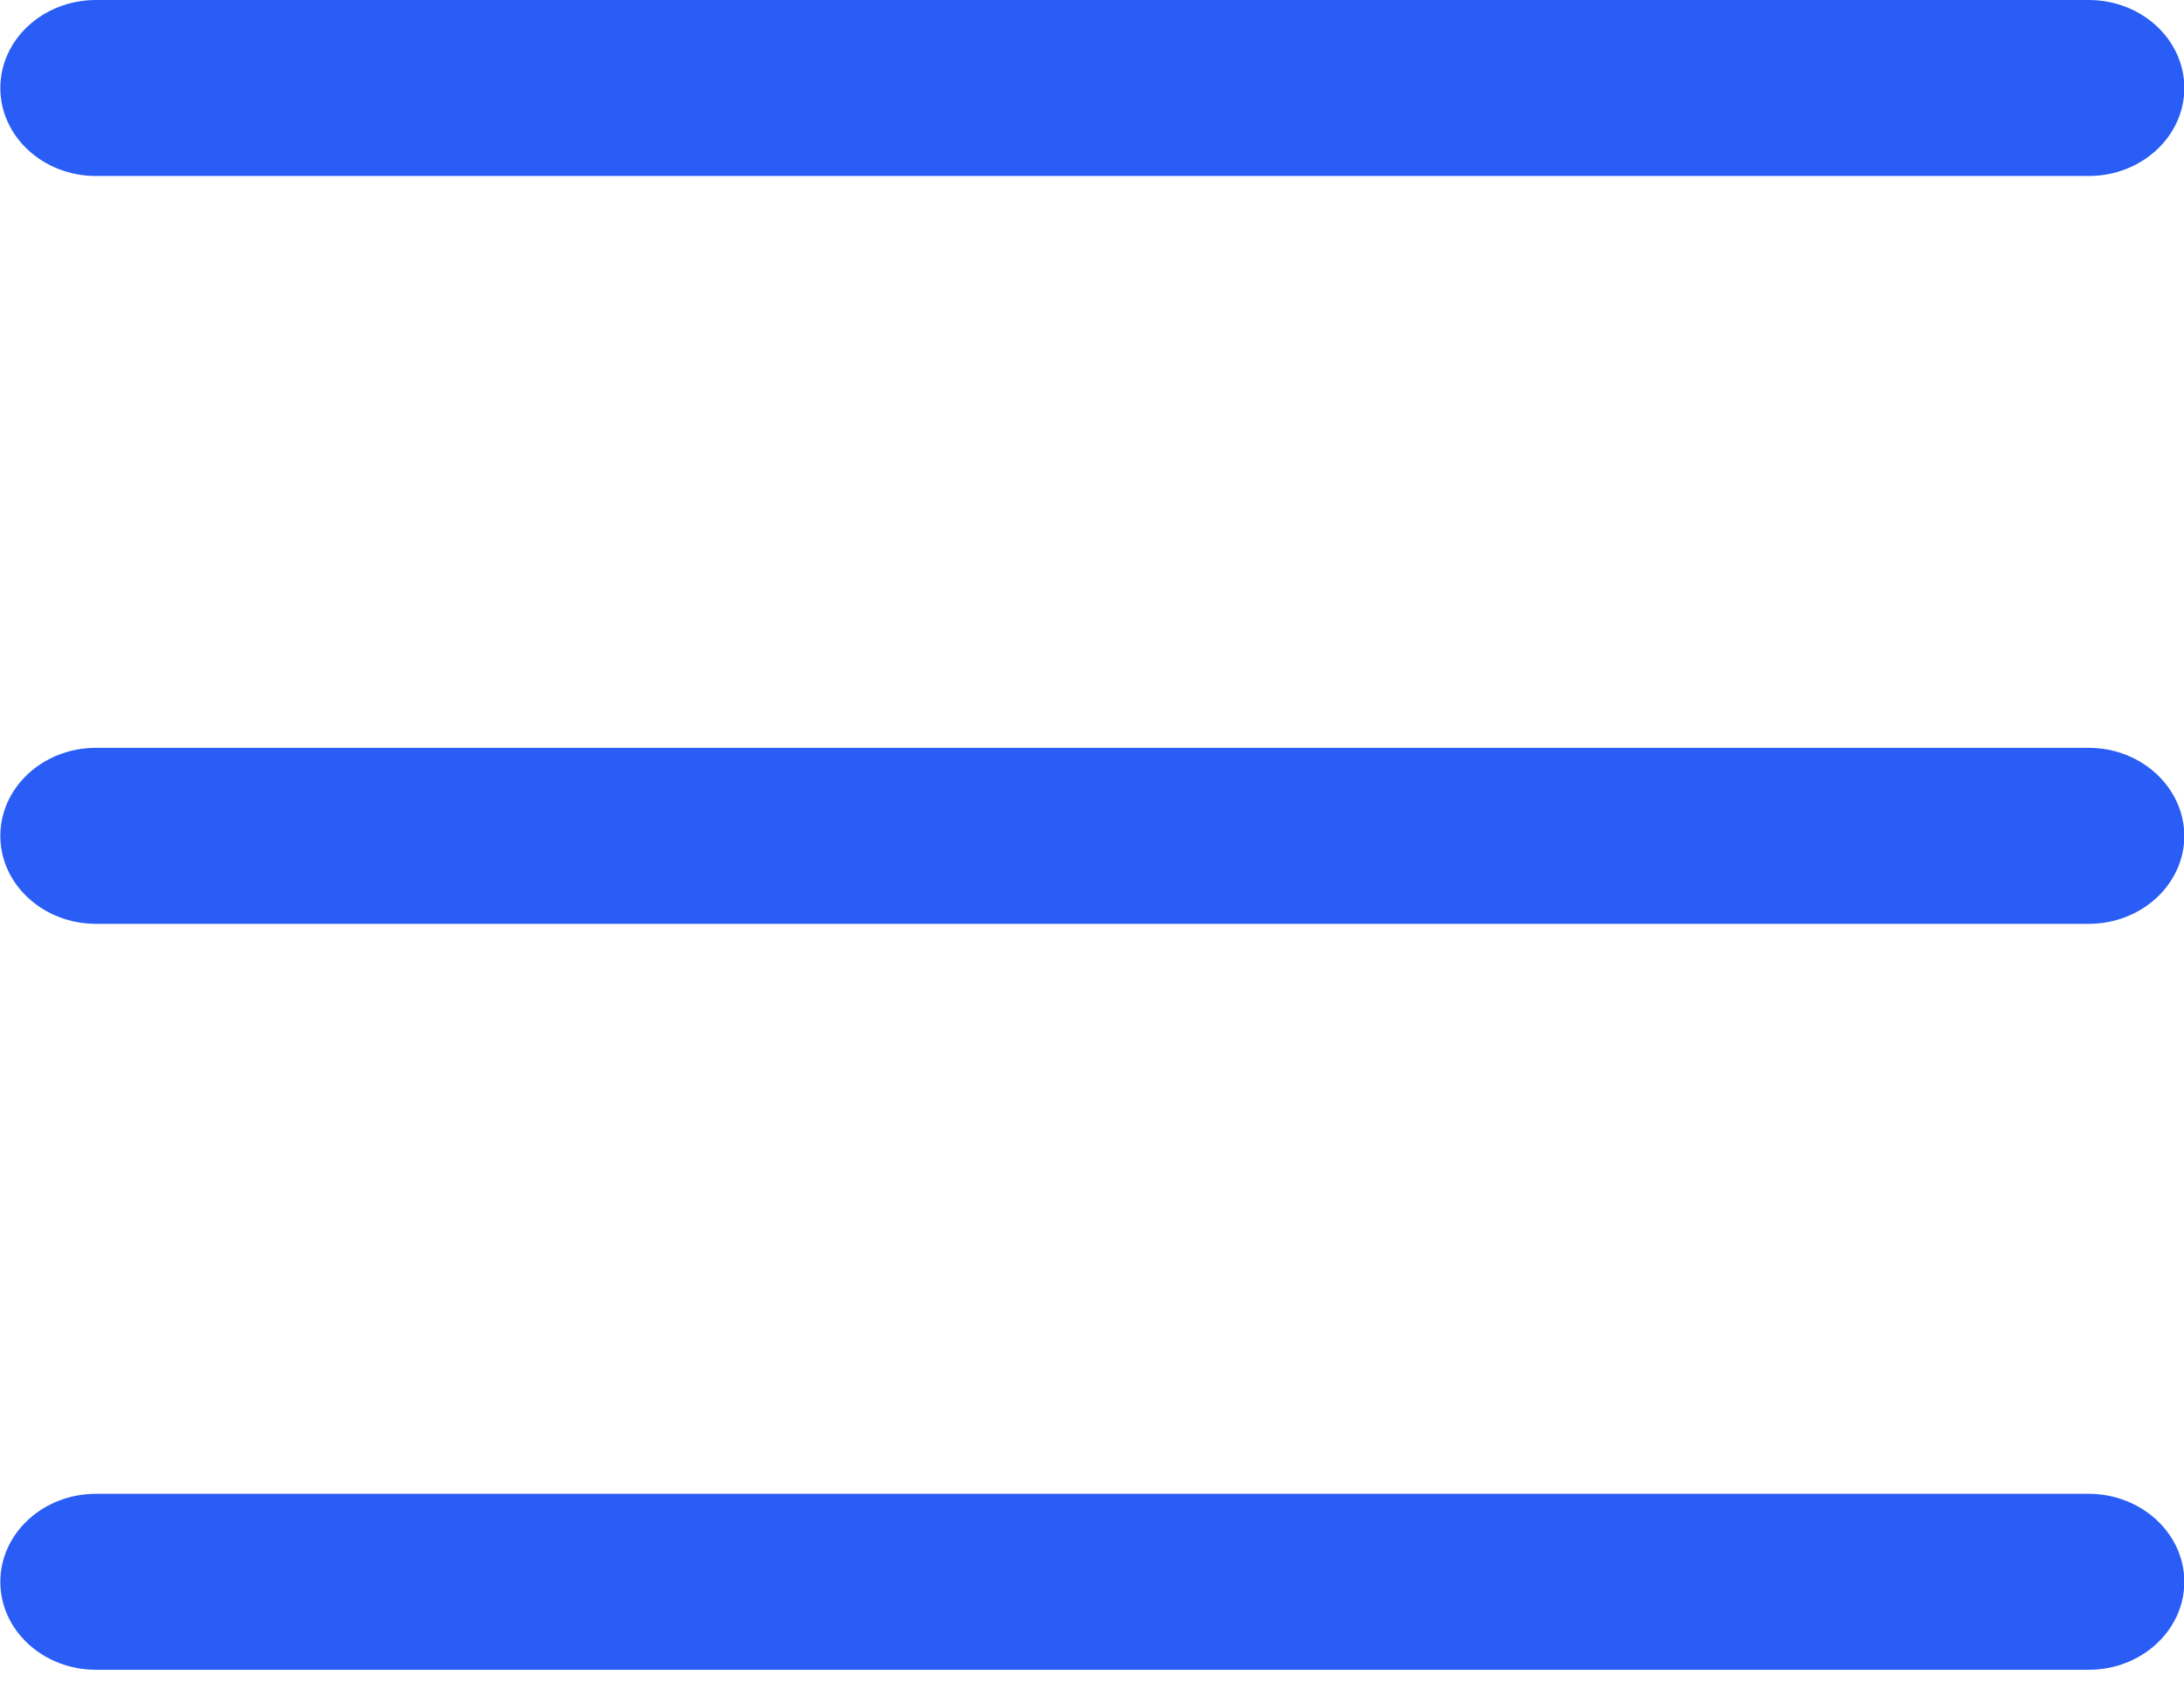<?xml version="1.0" encoding="UTF-8"?>
<svg width="100px" height="77px" viewBox="0 0 100 77" version="1.1" xmlns="http://www.w3.org/2000/svg" xmlns:xlink="http://www.w3.org/1999/xlink">
    <g stroke="none" stroke-width="1" fill="none" fill-rule="evenodd">
        <g transform="translate(-1233, -263)" fill="#295DF5" fill-rule="nonzero">
            <path d="M1237.395,271.057 L1328.635,271.057 C1331.053,271.057 1333.015,269.252 1333.015,267.028 C1333.015,264.805 1331.053,263 1328.635,263 L1237.395,263 C1234.977,263 1233.015,264.805 1233.015,267.028 C1233.015,269.252 1234.977,271.057 1237.395,271.057 Z M1328.635,297.235 L1237.395,297.235 C1234.977,297.235 1233.015,299.04 1233.015,301.264 C1233.015,303.487 1234.977,305.292 1237.395,305.292 L1328.635,305.292 C1331.053,305.292 1333.015,303.487 1333.015,301.264 C1333.003,299.04 1331.041,297.235 1328.635,297.235 Z M1328.635,331.385 L1237.395,331.385 C1234.977,331.385 1233.015,333.19 1233.015,335.413 C1233.015,337.637 1234.977,339.441 1237.395,339.441 L1328.635,339.441 C1331.053,339.441 1333.015,337.637 1333.015,335.413 C1333.015,333.19 1331.041,331.385 1328.635,331.385 Z" id="gengduo"></path>
        </g>
    </g>
</svg>